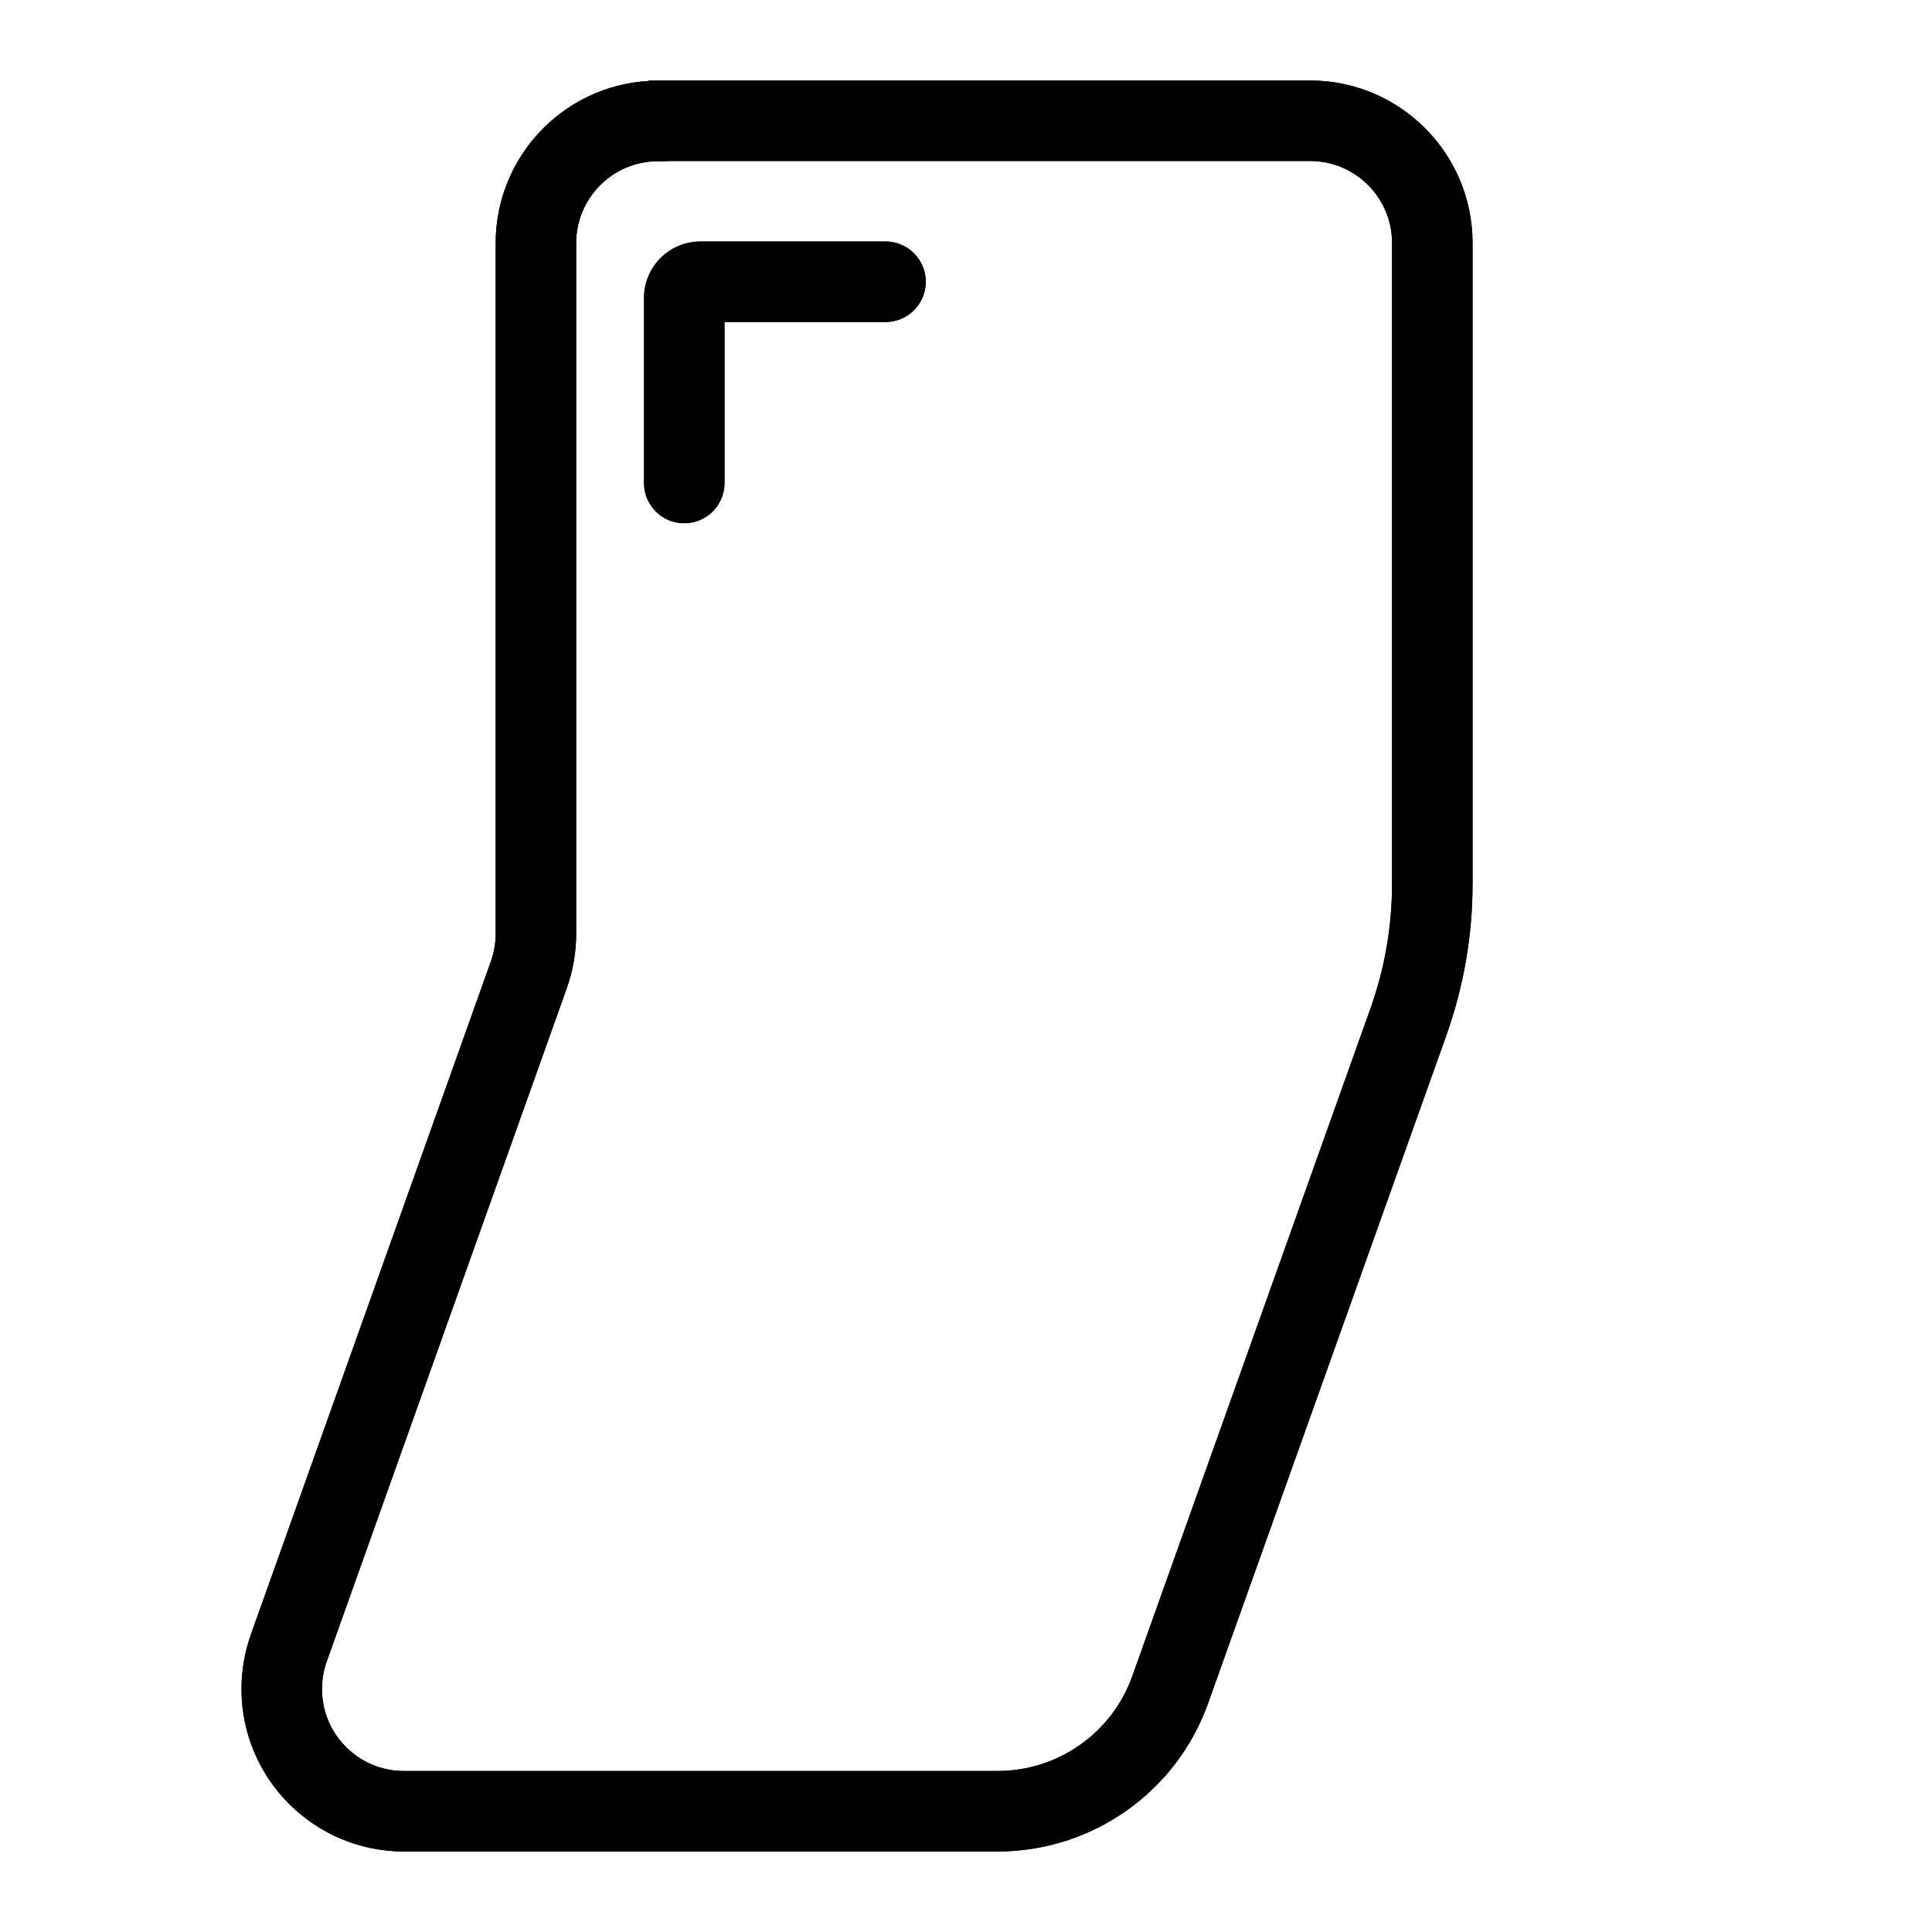 <?xml version="1.0" encoding="UTF-8"?>
<svg id="Layer_2" data-name="Layer 2" xmlns="http://www.w3.org/2000/svg" viewBox="0 0 96 96">
  <defs>
    <style>
      .cls-1 {
        stroke-width: 0px;
      }

      .cls-1, .cls-2, .cls-3 {
        fill: none;
      }

      .cls-2 {
        stroke-linecap: round;
      }

      .cls-2, .cls-3 {
        stroke: #000;
        stroke-miterlimit: 10;
        stroke-width: 4px;
      }
    </style>
  </defs>
  <g id="Spec_Icons_Library_96x96_size__Display" data-name="Spec Icons Library(96x96 size)_Display">
    <g id="display_material_foldable_full_flip">
      <path id="Path" class="cls-2" d="M34,24v-9.2c0-.44.36-.8.8-.8h9.2"/>
      <path id="Path-2" class="cls-3" d="M32.72,6h32.38c3.35,0,6.07,2.72,6.07,6.07v31.86c0,2.32-.4,4.62-1.17,6.8l-11.85,33.22c-1.29,3.63-4.73,6.05-8.58,6.05h-29.5c-3.35,0-6.07-2.72-6.07-6.07,0-.7.12-1.39.35-2.04l11.93-33.46c.23-.65.35-1.34.35-2.04V12.08c0-3.35,2.72-6.07,6.07-6.07h0Z"/>
      <rect id="Image_Container" data-name="Image Container" class="cls-1" width="96" height="96"/>
      <path id="Path-3" class="cls-2" d="M34,24v-9.2c0-.44.36-.8.8-.8h9.2"/>
      <path id="Path-4" class="cls-3" d="M32.72,6h32.38c3.35,0,6.07,2.72,6.07,6.07v31.86c0,2.32-.4,4.62-1.17,6.8l-11.85,33.22c-1.29,3.63-4.73,6.05-8.58,6.05h-29.5c-3.35,0-6.07-2.72-6.07-6.07,0-.7.12-1.39.35-2.04l11.93-33.46c.23-.65.35-1.34.35-2.04V12.08c0-3.35,2.72-6.07,6.07-6.07h0Z"/>
    </g>
  </g>
</svg>